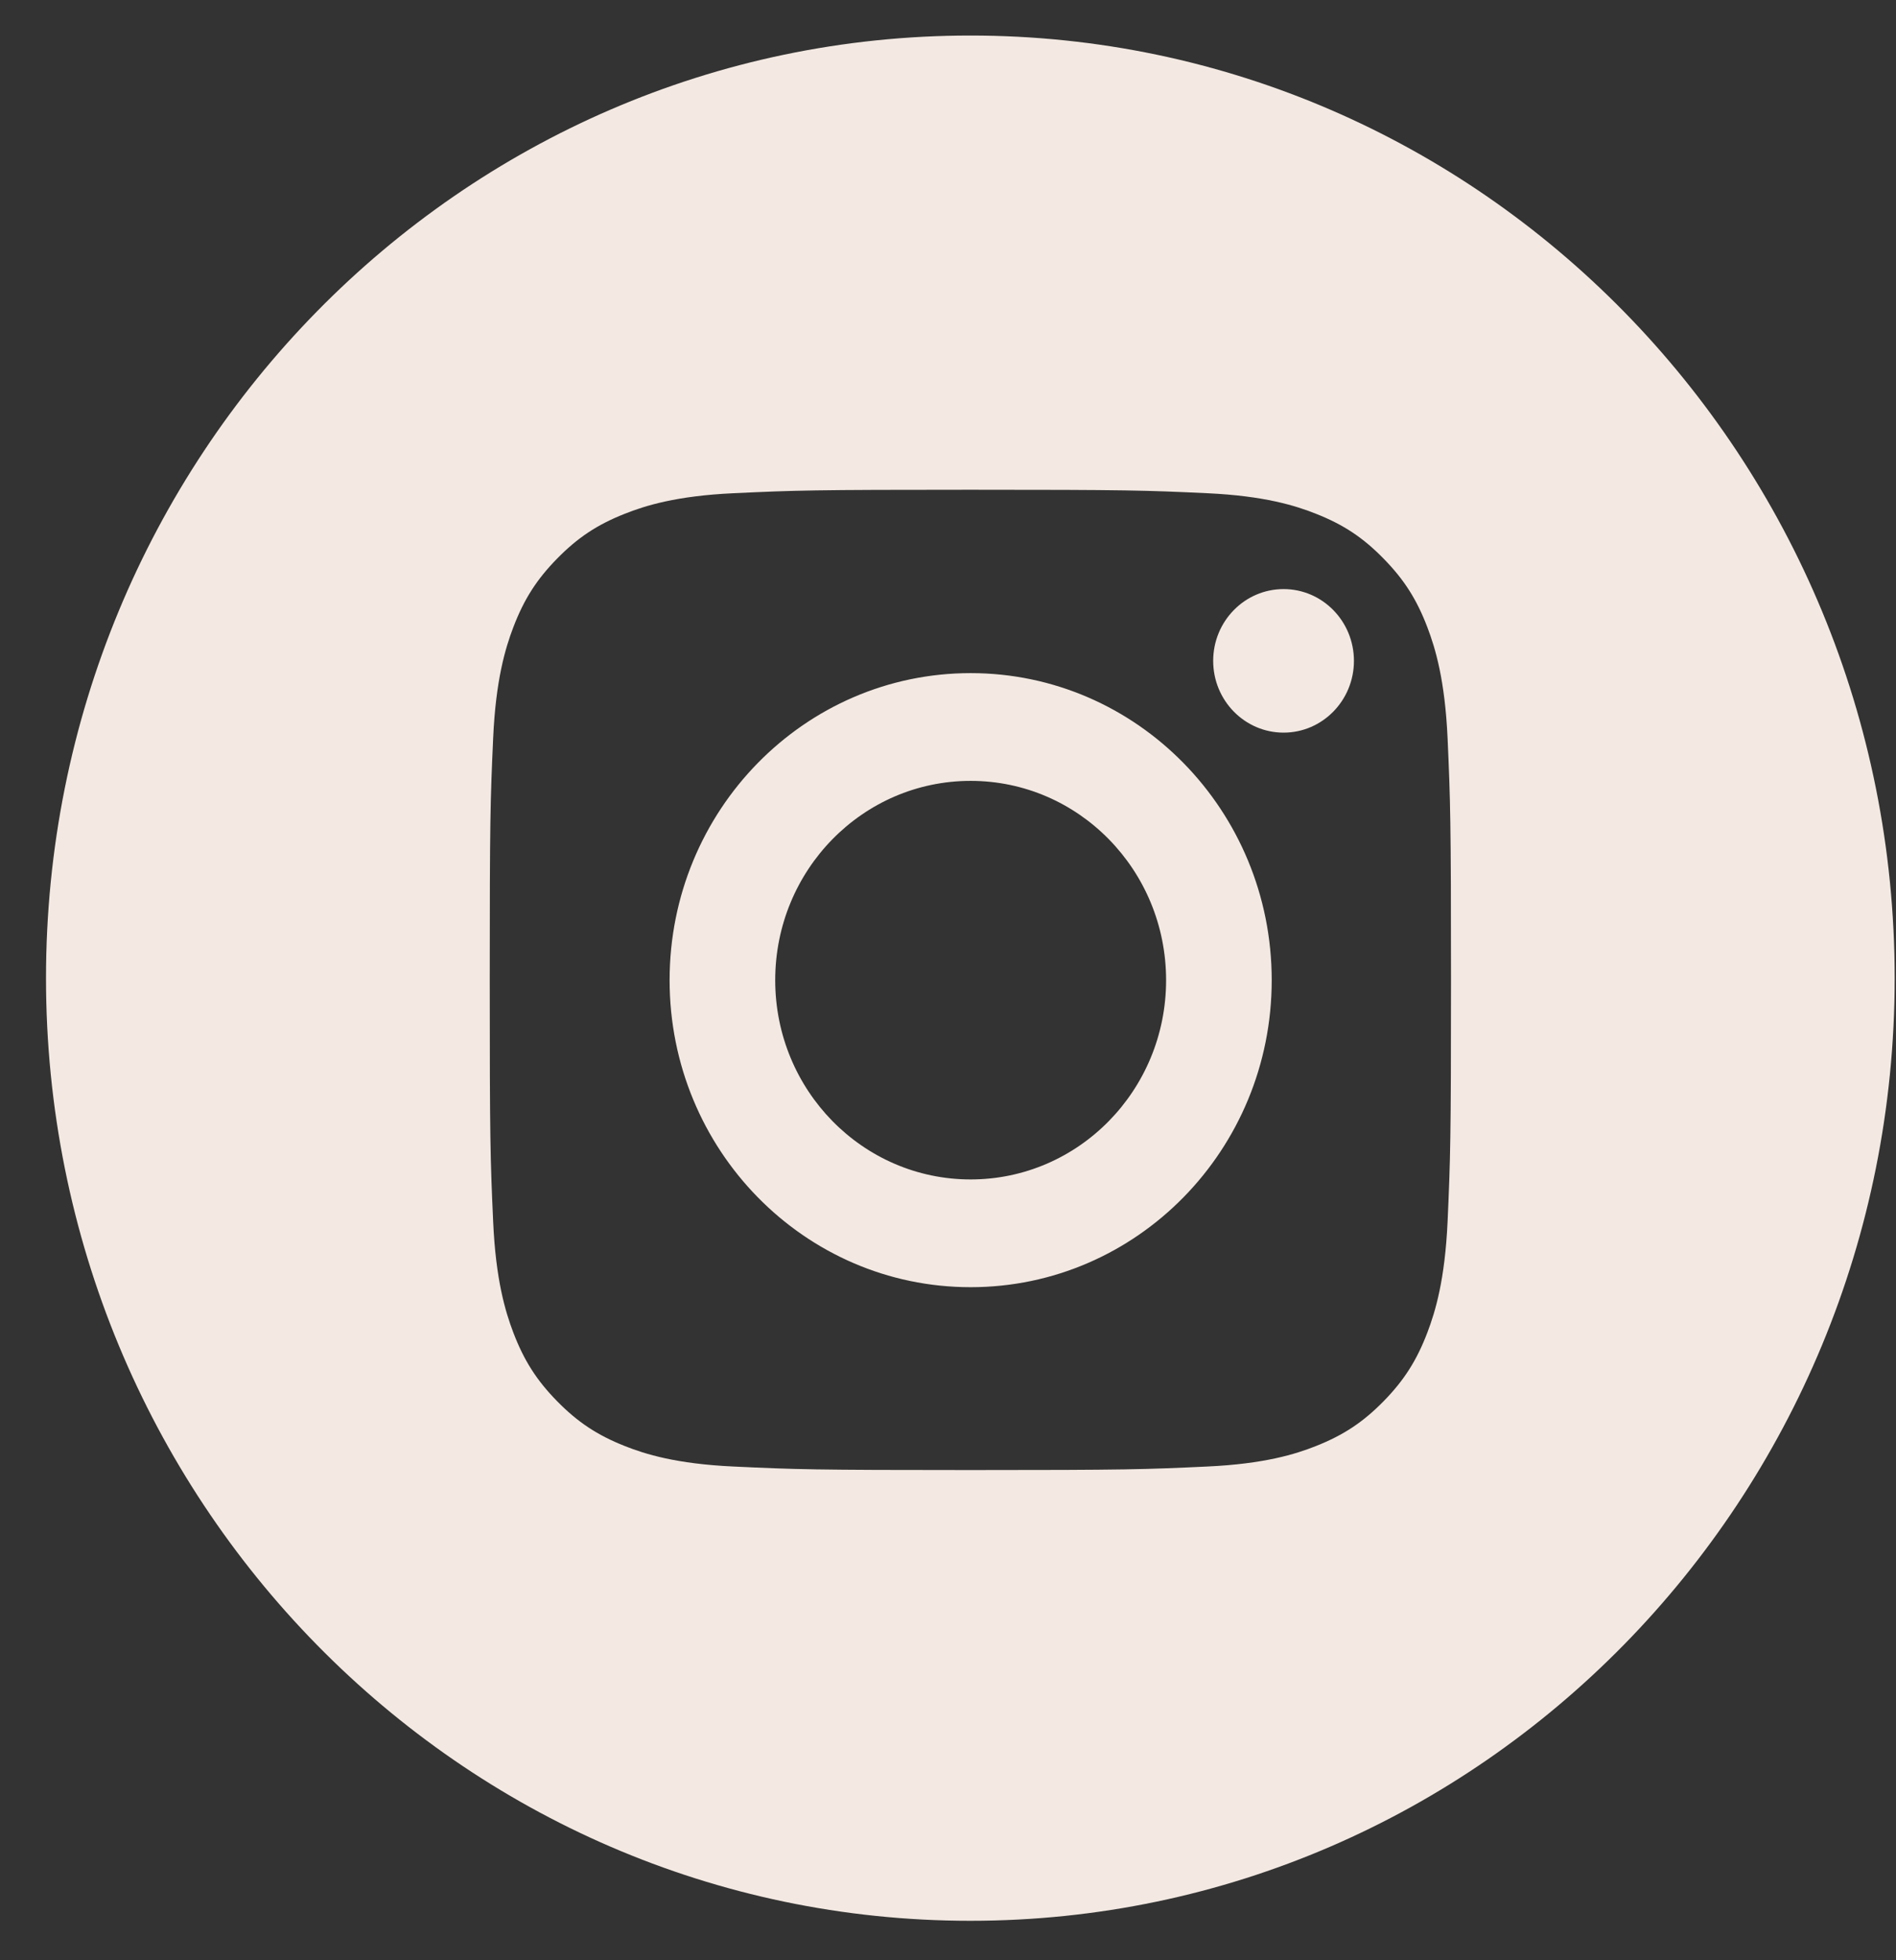 <svg width="30" height="31" viewBox="0 0 30 31" fill="none" xmlns="http://www.w3.org/2000/svg">
<rect x="0" y="0" width="30" height="31" fill="#333333" stroke="none"/>
<path fill-rule="evenodd" clip-rule="evenodd" d="M29.979 15.469C29.979 23.702 23.431 30.376 15.354 30.376C7.276 30.376 0.728 23.702 0.728 15.469C0.728 7.236 7.276 0.562 15.354 0.562C23.431 0.562 29.979 7.236 29.979 15.469ZM19.102 7.8C18.124 7.754 17.831 7.745 15.354 7.745C12.877 7.745 12.583 7.754 11.605 7.8C10.701 7.842 10.21 7.996 9.883 8.126C9.45 8.297 9.141 8.502 8.816 8.833C8.491 9.164 8.29 9.479 8.122 9.92C7.995 10.253 7.844 10.754 7.803 11.676C7.758 12.673 7.749 12.972 7.749 15.496C7.749 18.021 7.758 18.32 7.803 19.317C7.844 20.239 7.995 20.739 8.122 21.073C8.29 21.514 8.491 21.829 8.816 22.16C9.141 22.491 9.45 22.695 9.883 22.867C10.21 22.997 10.701 23.15 11.605 23.192C12.583 23.238 12.877 23.248 15.354 23.248C17.831 23.248 18.124 23.238 19.102 23.192C20.007 23.15 20.498 22.997 20.825 22.867C21.258 22.695 21.567 22.491 21.892 22.16C22.216 21.829 22.417 21.514 22.585 21.073C22.712 20.739 22.863 20.239 22.905 19.317C22.949 18.32 22.959 18.021 22.959 15.496C22.959 12.972 22.949 12.673 22.905 11.676C22.863 10.754 22.712 10.253 22.585 9.92C22.417 9.479 22.216 9.164 21.891 8.833C21.567 8.502 21.258 8.297 20.825 8.126C20.498 7.996 20.007 7.842 19.102 7.8ZM10.595 15.501C10.595 12.819 12.727 10.645 15.358 10.645C17.989 10.645 20.122 12.819 20.122 15.501C20.122 18.182 17.989 20.356 15.358 20.356C12.727 20.356 10.595 18.182 10.595 15.501ZM12.266 15.501C12.266 17.241 13.65 18.652 15.358 18.652C17.066 18.652 18.451 17.241 18.451 15.501C18.451 13.76 17.066 12.349 15.358 12.349C13.65 12.349 12.266 13.76 12.266 15.501ZM21.423 10.451C21.423 11.078 20.924 11.586 20.31 11.586C19.695 11.586 19.196 11.078 19.196 10.451C19.196 9.824 19.695 9.316 20.31 9.316C20.924 9.316 21.423 9.824 21.423 10.451Z" fill="#F3E9E2"/>
</svg>
